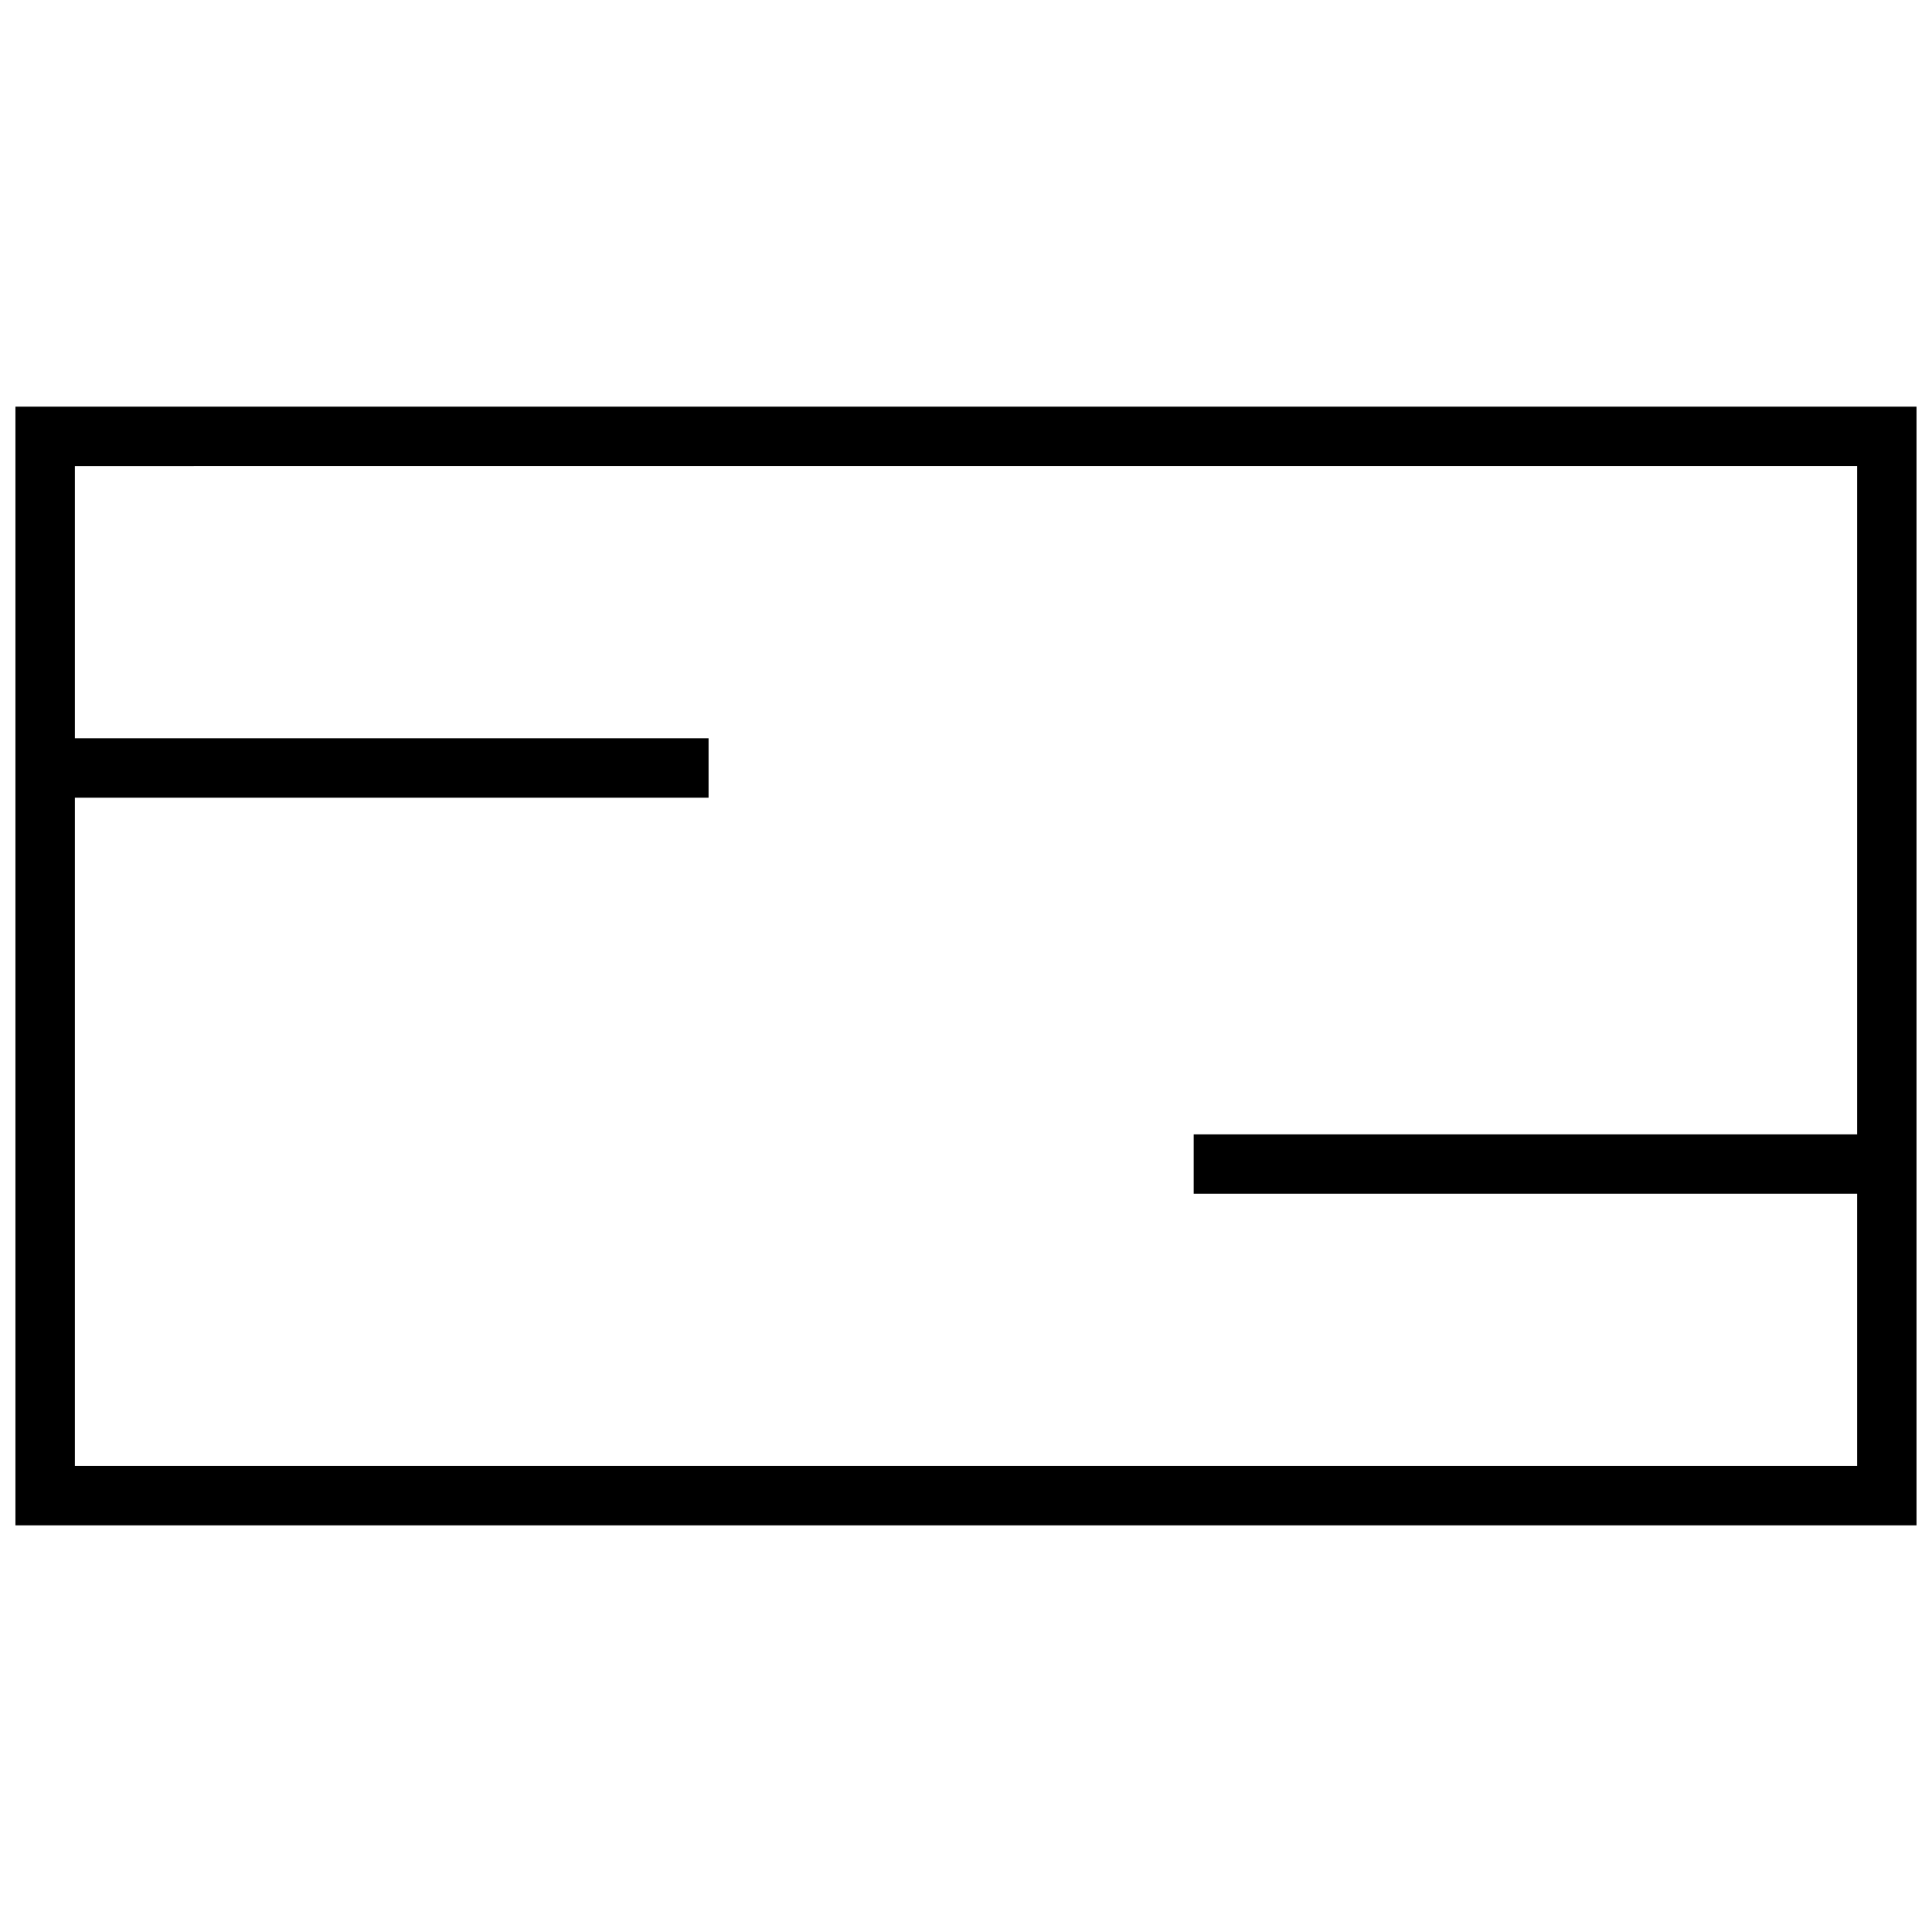 <?xml version="1.0" encoding="UTF-8"?>
<!-- Uploaded to: SVG Repo, www.svgrepo.com, Generator: SVG Repo Mixer Tools -->
<svg width="800px" height="800px" version="1.1" viewBox="144 144 512 512" xmlns="http://www.w3.org/2000/svg">
 <defs>
  <clipPath id="a">
   <path d="m148.09 251h503.81v298h-503.81z"/>
  </clipPath>
 </defs>
 <g clip-path="url(#a)">
  <path d="m148.09 548.23h503.81v-296.46h-503.81zm488.07-280.72v177.11h-175.82v15.742h175.82v72.125h-472.32v-177.09h167.94v-15.742h-167.94v-72.141z"/>
 </g>
</svg>